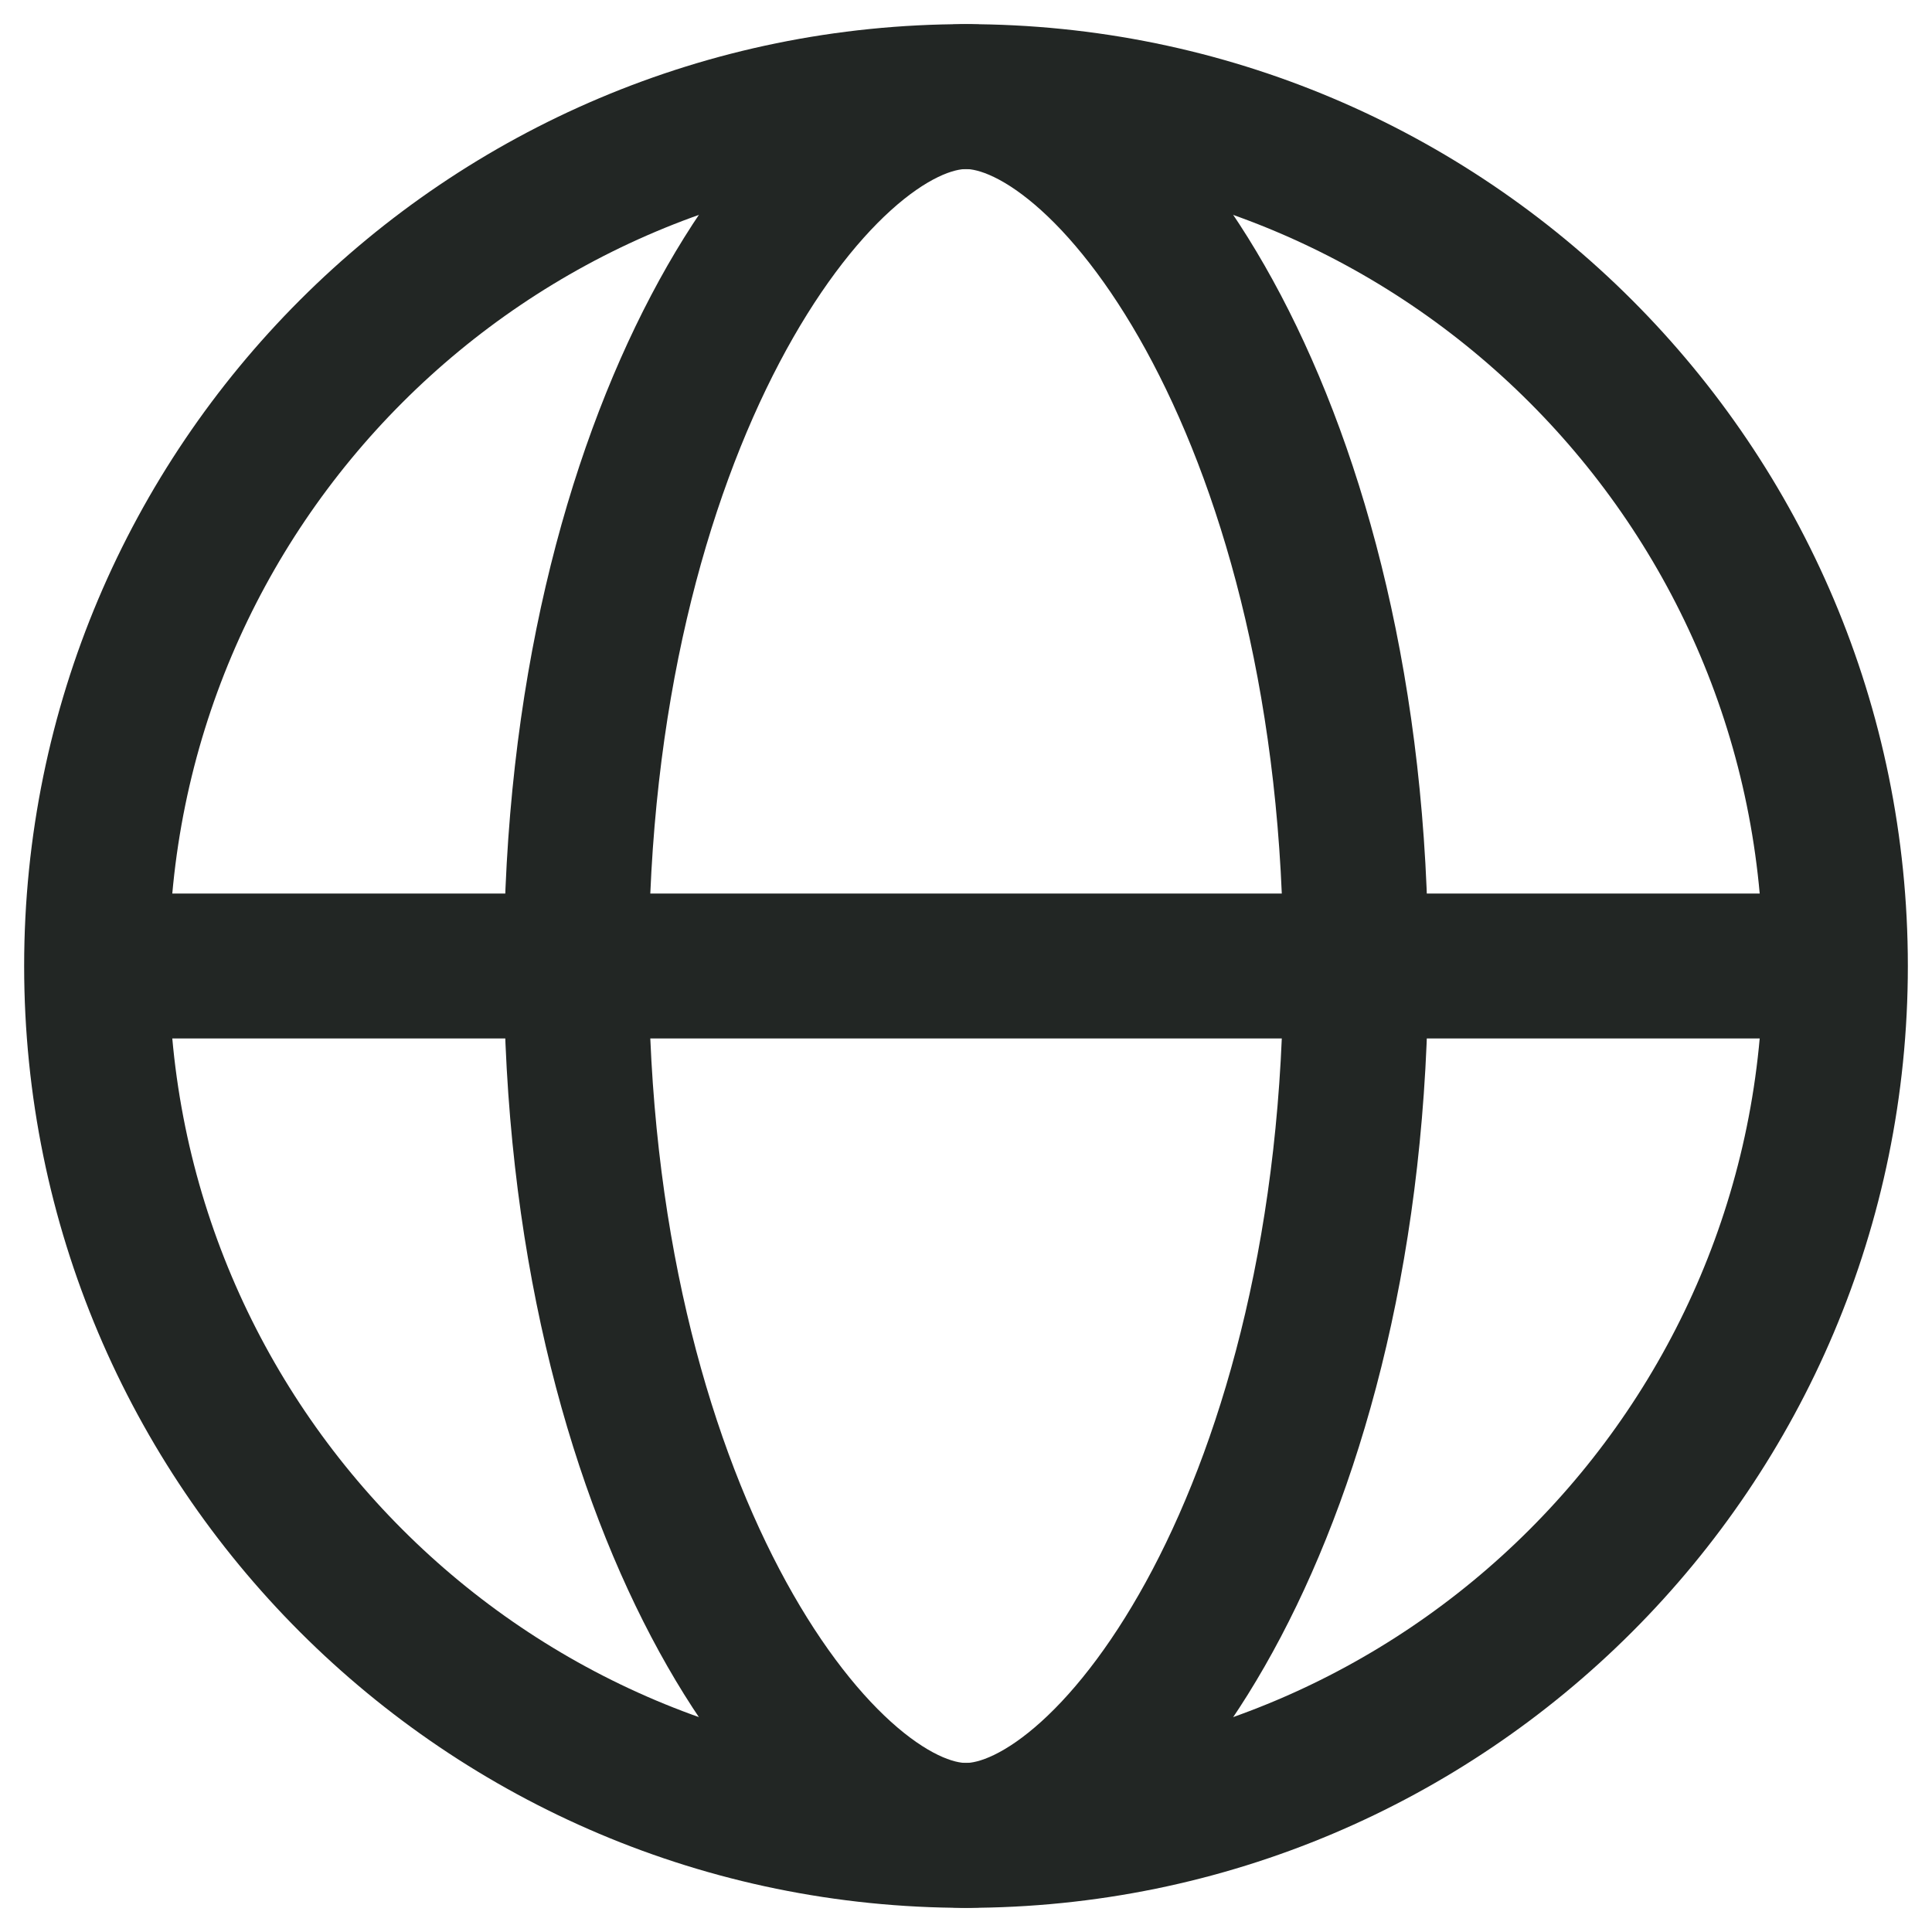 <svg width="20" height="20" viewBox="0 0 20 20" fill="none" xmlns="http://www.w3.org/2000/svg">
<g clip-path="url(#clip0_16642_10911)">
<path d="M10 19C14.971 19 19 14.971 19 10C19 5.029 14.971 1 10 1C5.029 1 1 5.029 1 10C1 14.971 5.029 19 10 19Z" stroke="#222624" stroke-width="1.5" stroke-linecap="square"/>
<path d="M14.035 10C14.035 15.586 11.543 19 10 19C8.458 19 5.966 15.586 5.966 10C5.966 4.414 8.458 1 10 1C11.543 1 14.035 4.414 14.035 10Z" stroke="#222624" stroke-width="1.5" stroke-linecap="square"/>
<path d="M1.31 10H9.999H18.689" stroke="#222624" stroke-width="1.5" stroke-linecap="square"/>
</g>
<defs>
<clipPath id="clip0_16642_10911">
<rect width="20" height="20" fill="white"/>
</clipPath>
</defs>
</svg>
